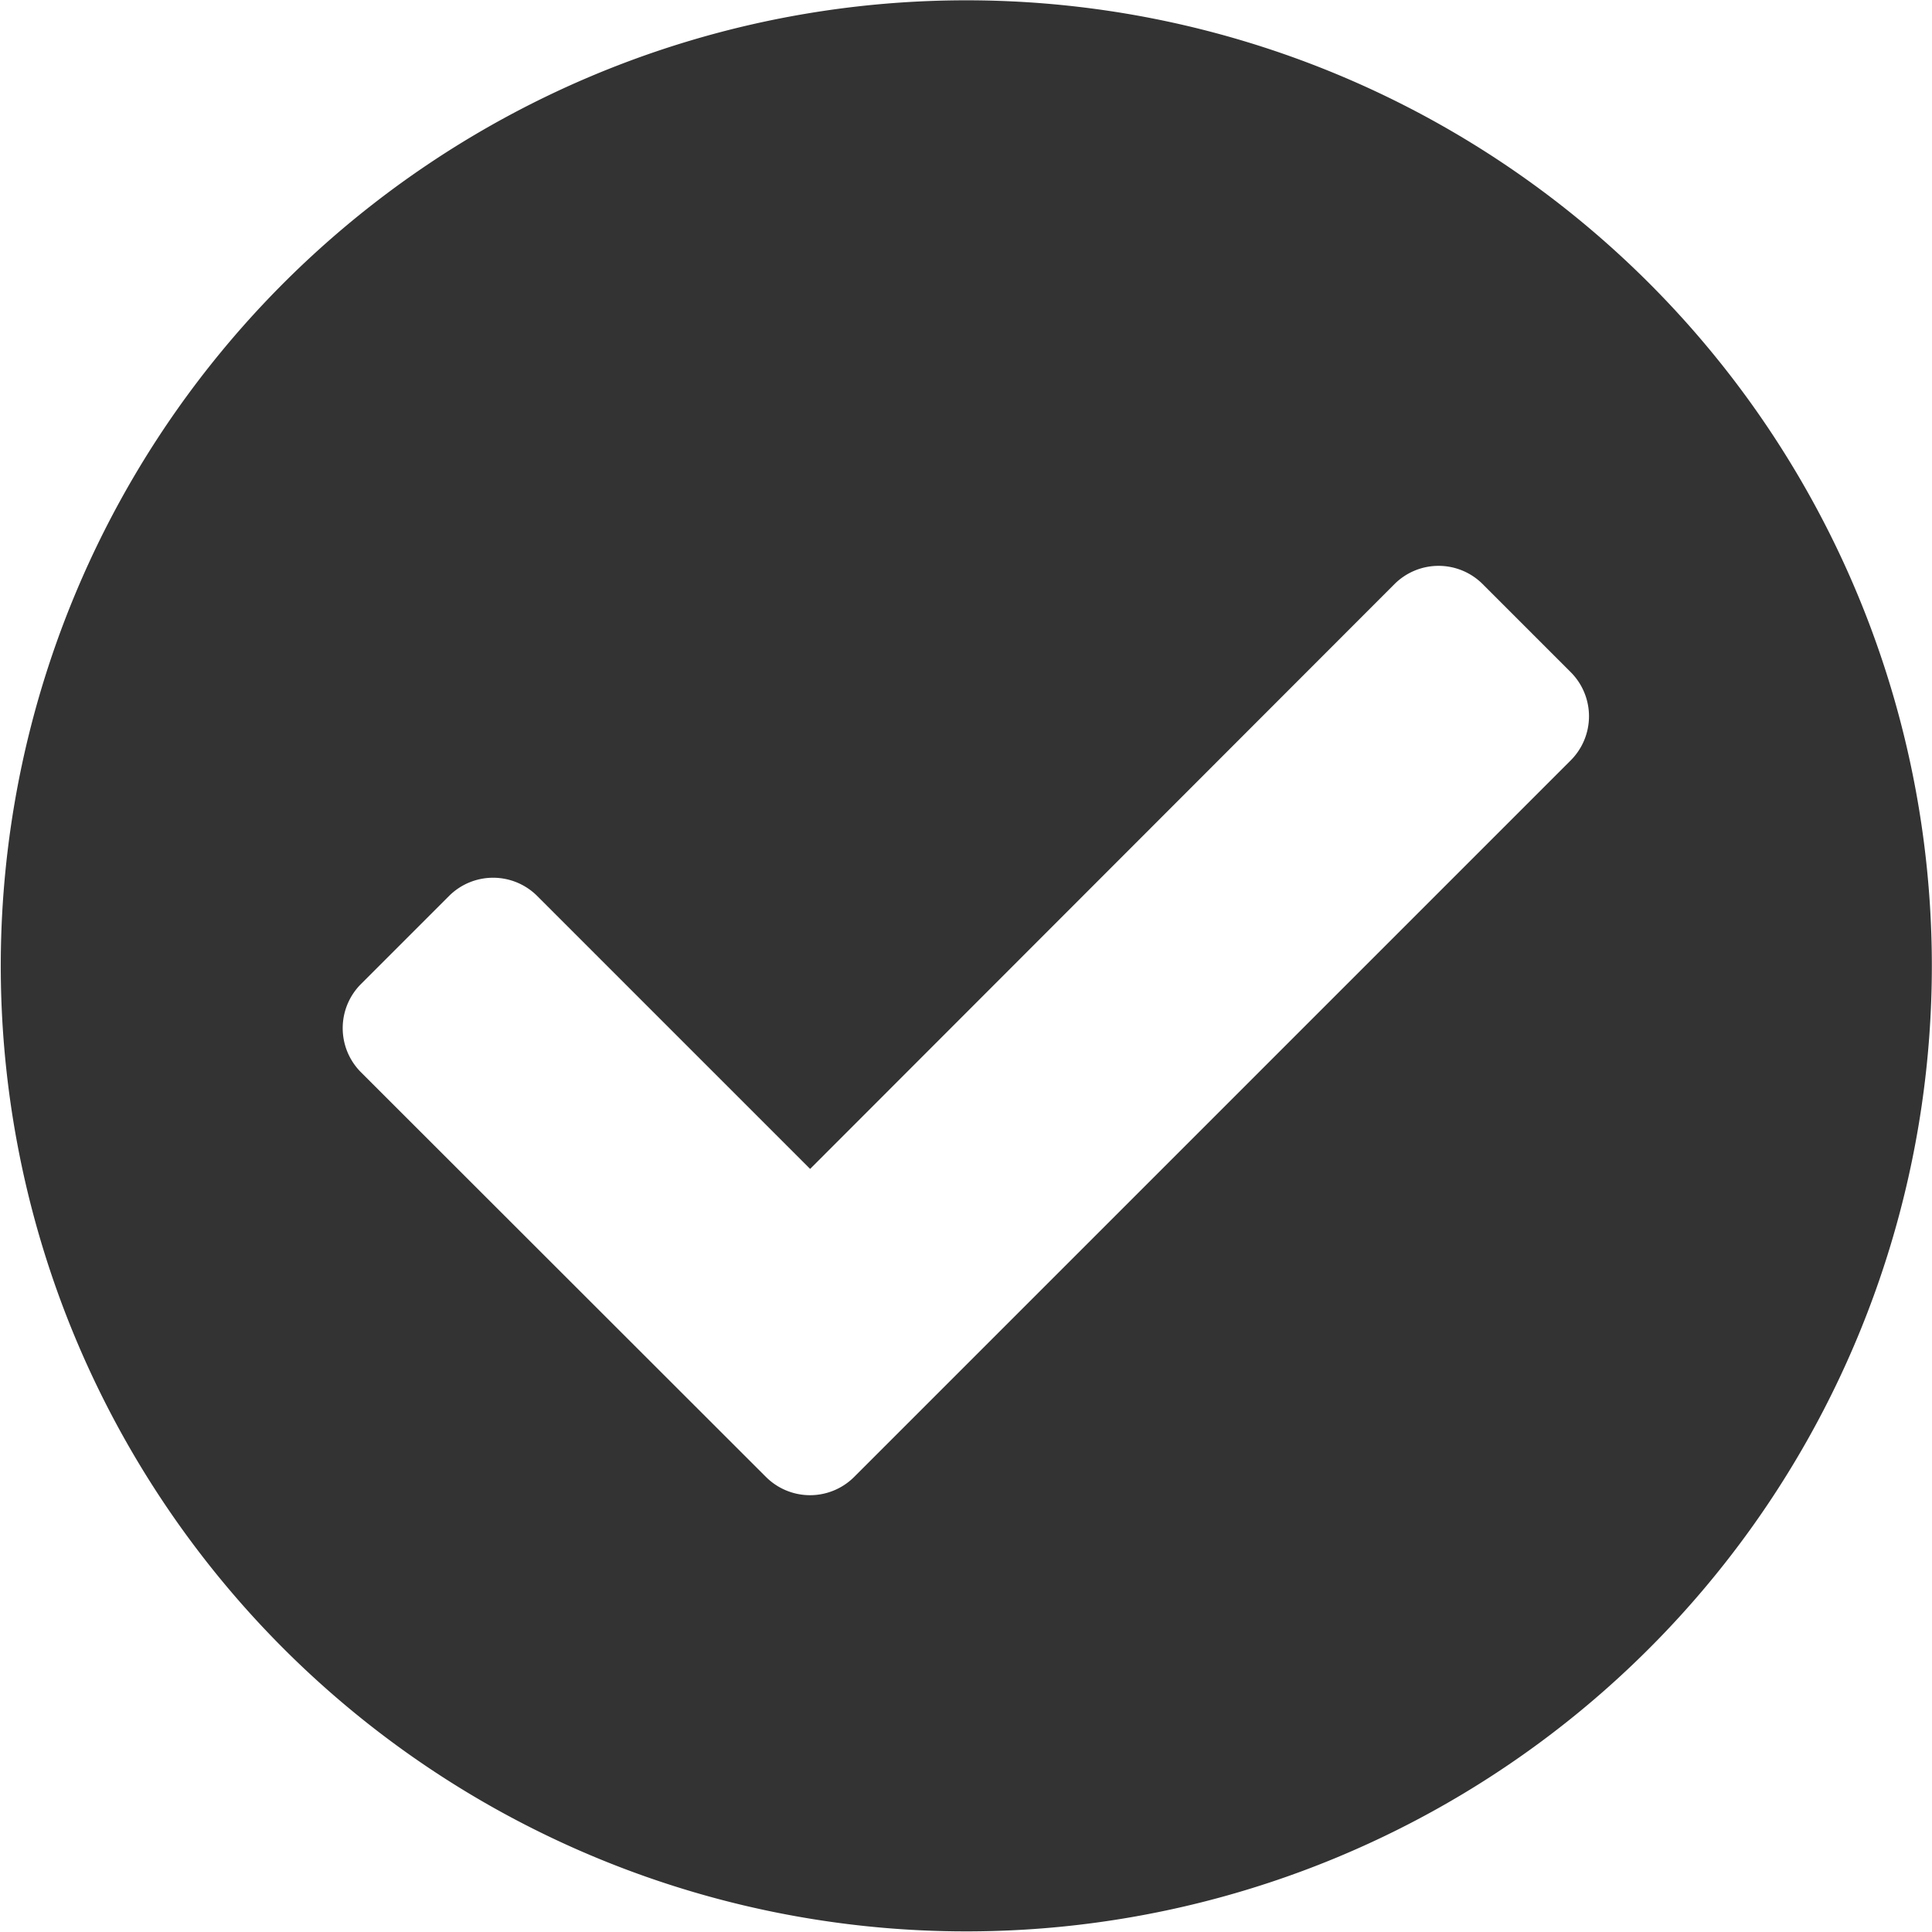 <svg xmlns="http://www.w3.org/2000/svg" width="12.606" height="12.606" viewBox="0 0 12.606 12.606"><defs><style>.a{fill:#333;}</style></defs><path class="a" d="M13.168,6.865a6.3,6.3,0,1,1-6.3-6.3A6.3,6.3,0,0,1,13.168,6.865ZM6.136,10.2l4.676-4.676a.407.407,0,0,0,0-.575l-.575-.575a.407.407,0,0,0-.575,0L5.849,8.19,4.068,6.409a.407.407,0,0,0-.575,0l-.575.575a.407.407,0,0,0,0,.575L5.561,10.2a.407.407,0,0,0,.575,0Z" transform="translate(-0.563 -0.563)"/></svg>
